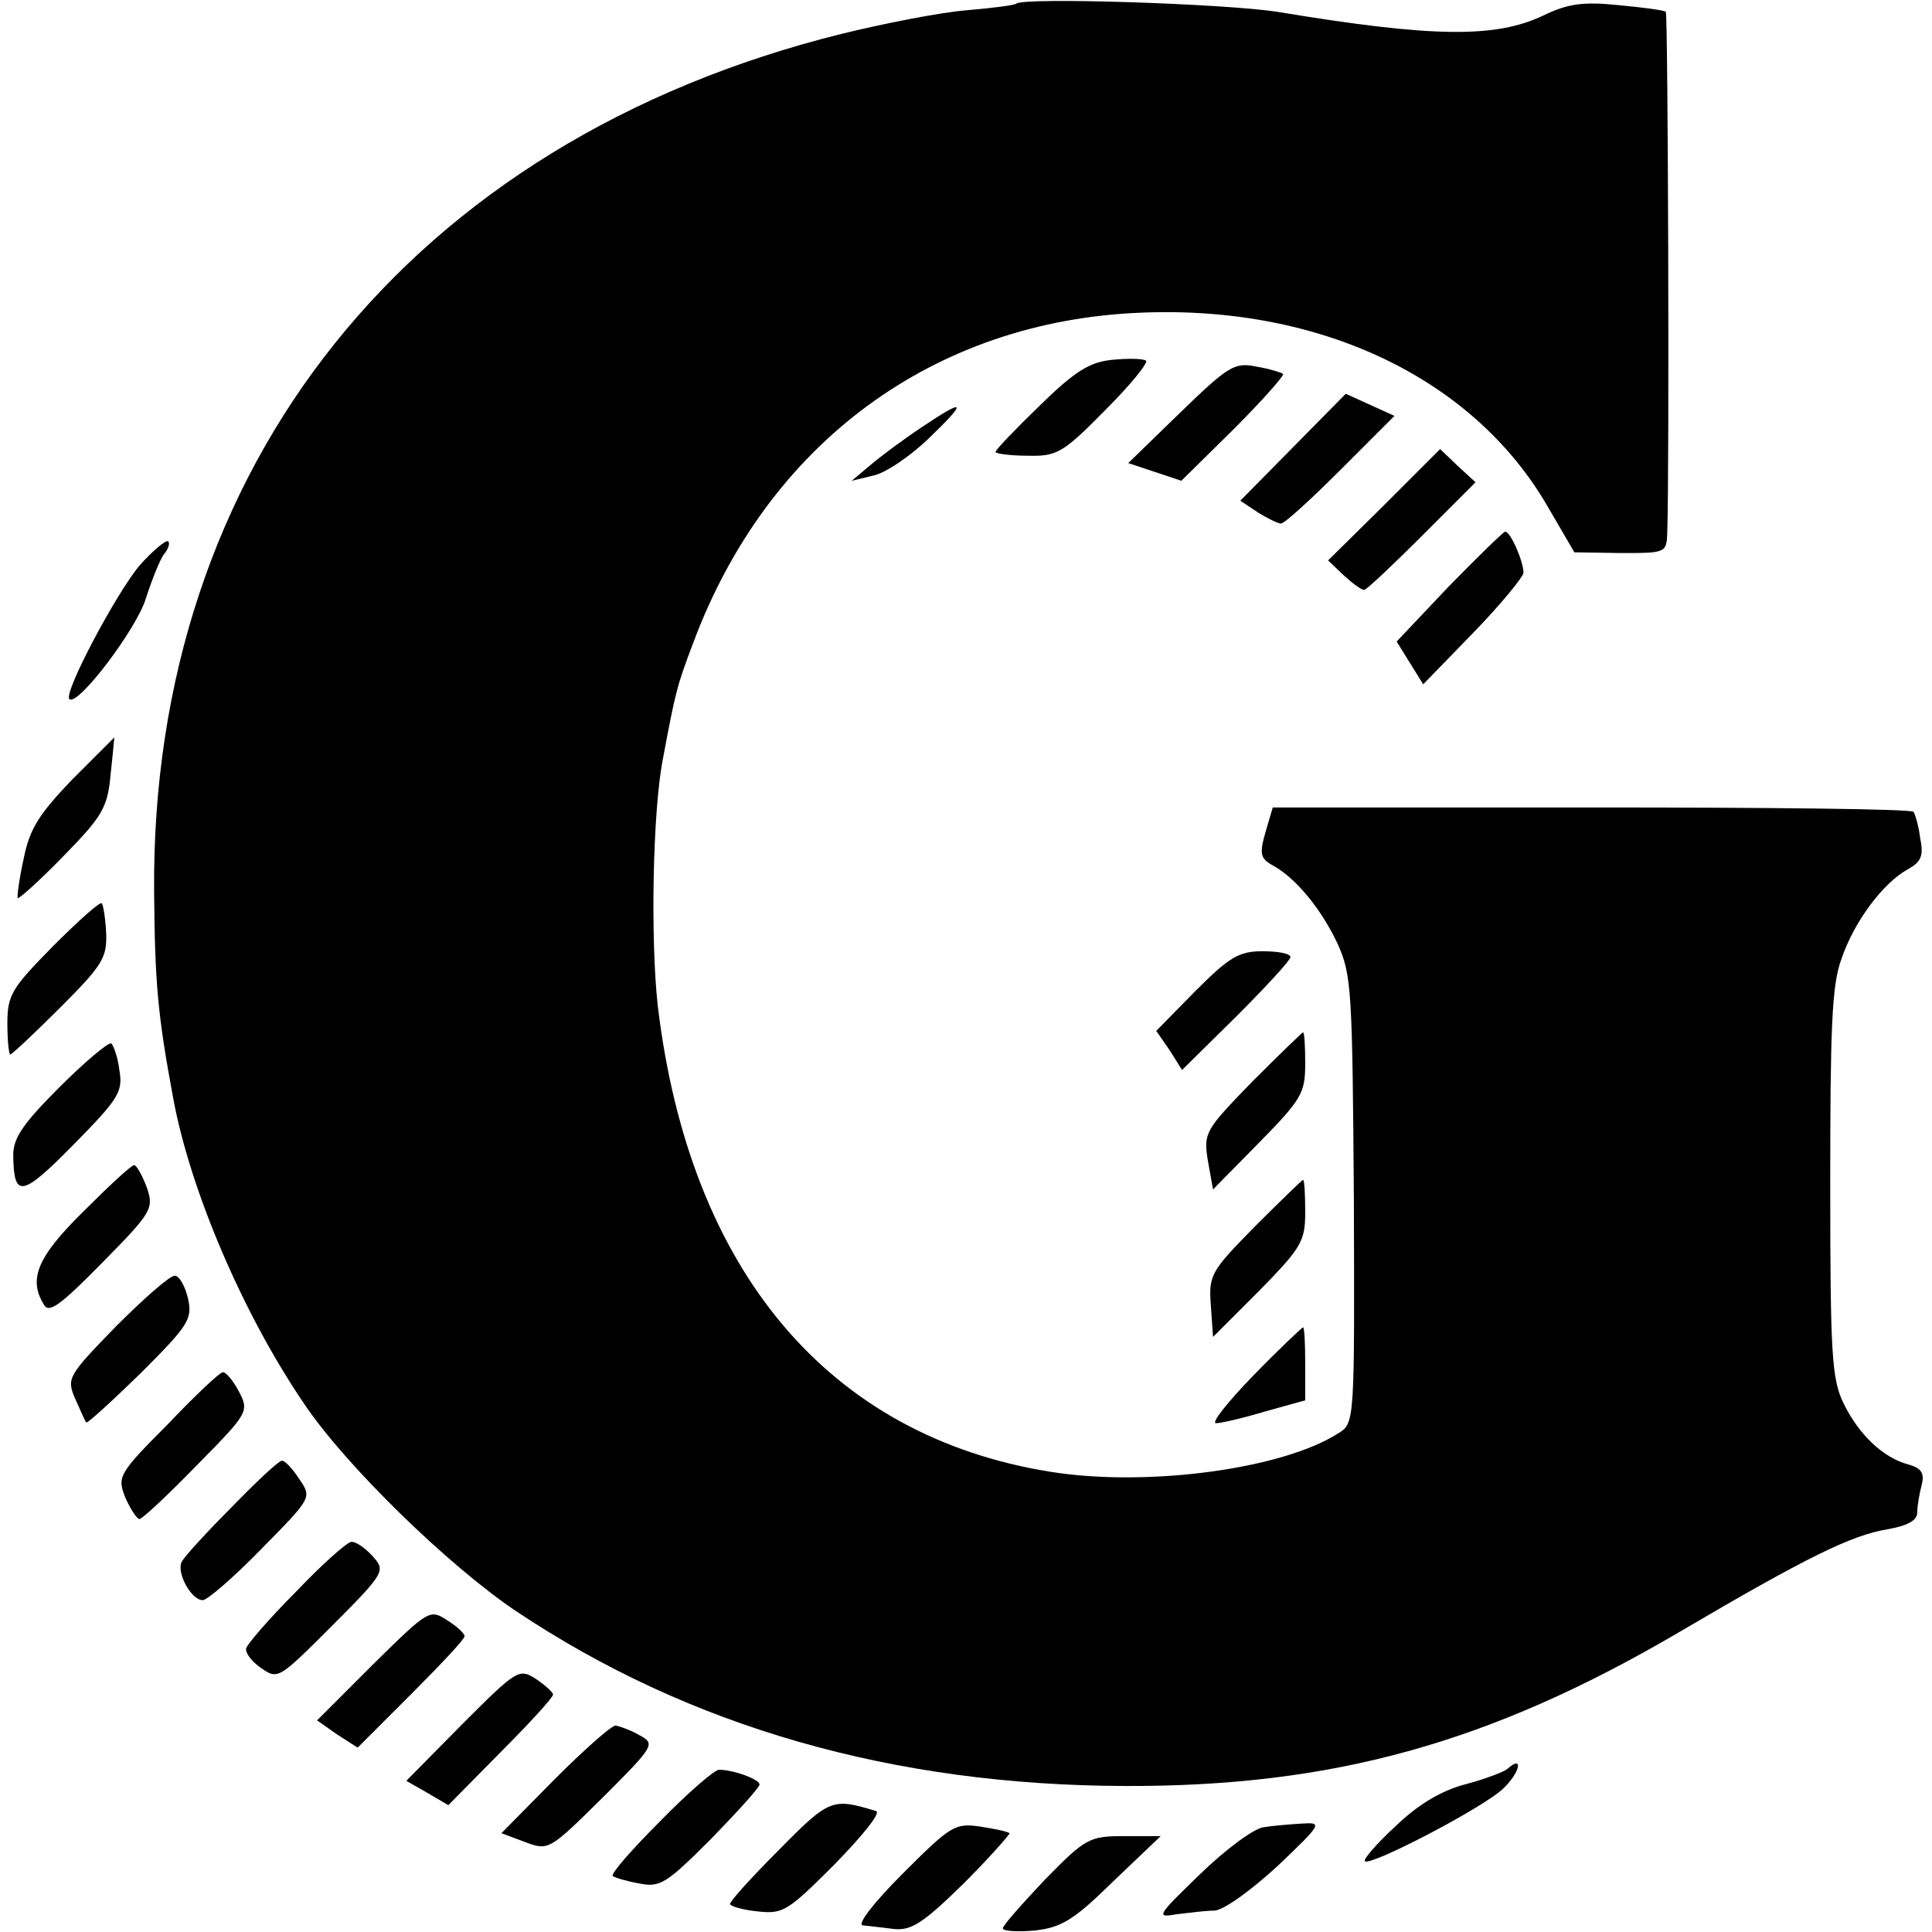 <?xml version="1.0" standalone="no"?>
<!DOCTYPE svg PUBLIC "-//W3C//DTD SVG 20010904//EN"
 "http://www.w3.org/TR/2001/REC-SVG-20010904/DTD/svg10.dtd">
<svg version="1.0" xmlns="http://www.w3.org/2000/svg"
 width="262pt" height="262pt" viewBox="0 0 262 262"
 preserveAspectRatio="xMidYMid meet">
<g transform="translate(0,262) scale(0.1,-0.1)"
fill="#000000" stroke="none">
<path d="M1378 2615 c-2 -2 -32 -6 -68 -9 -36 -3 -112 -18 -169 -32 -584 -145
-937 -586 -932 -1164 1 -124 5 -167 26 -280 23 -124 94 -291 177 -413 56 -84
197 -221 288 -282 235 -157 511 -236 825 -237 282 -1 495 58 751 208 175 103
235 132 283 140 28 5 41 12 41 23 0 9 3 26 6 37 4 16 0 23 -18 28 -34 9 -67
40 -88 83 -16 33 -18 67 -18 298 0 208 2 269 15 304 17 51 57 104 90 122 18
10 22 18 17 42 -2 17 -7 33 -9 36 -2 4 -198 6 -436 6 l-433 0 -10 -34 c-8 -28
-7 -35 9 -44 32 -17 67 -60 89 -107 19 -42 20 -64 22 -347 1 -297 1 -303 -20
-316 -75 -49 -259 -74 -391 -53 -301 48 -490 272 -533 632 -10 90 -7 264 7
335 17 91 19 99 41 157 101 271 326 437 608 448 244 10 452 -90 552 -265 l35
-60 63 -1 c61 0 62 0 63 28 3 92 1 703 -2 706 -2 2 -31 6 -64 9 -48 5 -69 2
-102 -14 -65 -31 -150 -30 -361 5 -71 11 -344 20 -354 11z"/>
<path d="M1508 2132 c-30 -3 -50 -15 -98 -62 -33 -32 -60 -60 -60 -63 0 -2 19
-5 43 -5 40 -1 48 3 106 62 35 35 59 65 55 67 -5 3 -26 3 -46 1z"/>
<path d="M1600 2060 l-70 -68 36 -12 36 -12 71 70 c39 39 69 73 67 75 -3 2
-19 7 -37 10 -29 6 -38 0 -103 -63z"/>
<path d="M1754 2014 l-72 -73 24 -16 c13 -8 27 -15 31 -15 5 0 41 33 81 73
l73 73 -33 15 -33 15 -71 -72z"/>
<path d="M1249 2040 c-24 -16 -55 -39 -69 -51 l-25 -21 29 7 c16 3 50 26 75
50 54 52 51 56 -10 15z"/>
<path d="M1877 1935 l-76 -75 21 -20 c12 -11 24 -20 28 -20 3 0 38 33 78 73
l73 73 -24 22 -24 23 -76 -76z"/>
<path d="M1964 1824 l-70 -74 18 -29 18 -29 68 70 c37 38 67 75 68 81 0 16
-18 57 -25 56 -3 -1 -38 -35 -77 -75z"/>
<path d="M190 1854 c-31 -36 -104 -173 -96 -182 11 -11 92 96 104 137 8 25 19
52 24 59 6 7 9 15 6 18 -3 2 -20 -12 -38 -32z"/>
<path d="M98 1563 c-45 -47 -58 -67 -66 -108 -6 -27 -9 -51 -8 -53 2 -1 30 24
62 57 53 54 60 66 64 111 3 27 5 50 5 50 0 0 -26 -26 -57 -57z"/>
<path d="M72 1337 c-56 -57 -62 -66 -62 -105 0 -23 2 -42 4 -42 2 0 33 29 68
64 57 57 63 67 62 100 -1 21 -4 39 -6 41 -2 3 -32 -24 -66 -58z"/>
<path d="M1621 1276 l-53 -54 18 -26 17 -27 74 73 c40 40 73 76 73 80 0 5 -17
8 -38 8 -32 0 -45 -8 -91 -54z"/>
<path d="M1698 1153 c-64 -66 -66 -69 -60 -107 l7 -39 63 64 c57 58 62 67 62
106 0 24 -1 43 -3 43 -1 0 -32 -30 -69 -67z"/>
<path d="M80 1145 c-51 -51 -63 -70 -62 -94 1 -56 12 -54 81 16 61 62 68 72
63 101 -2 18 -8 34 -11 37 -4 2 -36 -25 -71 -60z"/>
<path d="M113 977 c-63 -62 -75 -92 -53 -127 7 -11 23 1 79 58 67 68 70 73 60
102 -6 16 -14 30 -17 30 -4 0 -35 -29 -69 -63z"/>
<path d="M1702 957 c-60 -61 -63 -66 -60 -107 l3 -43 63 63 c57 58 62 67 62
106 0 24 -1 44 -3 44 -1 0 -31 -29 -65 -63z"/>
<path d="M157 821 c-65 -67 -67 -70 -55 -98 7 -15 13 -30 15 -32 1 -2 34 28
74 67 65 65 70 73 64 101 -4 17 -12 31 -18 31 -7 0 -42 -31 -80 -69z"/>
<path d="M1700 755 c-35 -36 -58 -65 -51 -65 7 0 37 7 67 16 l54 15 0 50 c0
27 -1 49 -3 49 -1 0 -32 -29 -67 -65z"/>
<path d="M227 688 c-67 -67 -68 -71 -57 -99 7 -16 16 -29 19 -29 4 0 39 33 78
73 70 71 71 73 57 100 -8 15 -18 27 -22 26 -4 0 -38 -32 -75 -71z"/>
<path d="M315 577 c-34 -34 -64 -67 -68 -74 -9 -14 12 -53 28 -53 6 0 42 31
79 69 69 70 69 70 52 95 -9 14 -20 26 -24 25 -4 0 -34 -28 -67 -62z"/>
<path d="M401 461 c-36 -36 -66 -71 -67 -76 -2 -6 7 -18 20 -27 23 -16 24 -15
96 57 73 73 73 75 55 95 -10 11 -23 20 -29 19 -6 -1 -40 -31 -75 -68z"/>
<path d="M506 363 l-76 -76 27 -19 28 -18 72 72 c40 40 73 75 73 79 0 4 -11
14 -24 22 -23 15 -25 14 -100 -60z"/>
<path d="M627 282 l-76 -77 28 -16 29 -17 71 72 c39 39 71 74 71 78 0 3 -11
13 -23 21 -23 15 -26 13 -100 -61z"/>
<path d="M752 207 l-72 -73 32 -12 c32 -12 33 -11 105 60 71 71 72 73 50 85
-12 7 -27 12 -32 13 -6 0 -43 -33 -83 -73z"/>
<path d="M2044 221 c-5 -4 -31 -14 -58 -21 -33 -9 -64 -28 -94 -57 -25 -23
-44 -45 -41 -47 8 -7 163 74 188 99 23 22 27 46 5 26z"/>
<path d="M895 150 c-38 -38 -67 -71 -64 -74 2 -2 18 -7 35 -10 29 -6 37 -1 98
60 36 37 66 70 66 74 0 7 -35 20 -55 20 -6 0 -42 -31 -80 -70z"/>
<path d="M1057 112 c-37 -37 -67 -70 -67 -74 0 -3 17 -8 37 -10 35 -4 41 0
105 64 39 40 63 70 56 72 -59 18 -63 17 -131 -52z"/>
<path d="M1224 79 c-40 -40 -62 -69 -54 -70 8 -1 28 -3 43 -5 23 -2 39 8 94
62 36 36 63 67 62 68 -2 2 -20 6 -40 9 -34 5 -40 1 -105 -64z"/>
<path d="M1713 142 c-13 -2 -51 -30 -85 -63 -59 -57 -61 -60 -33 -55 17 2 40
5 52 5 13 1 49 27 85 60 61 58 62 60 33 58 -17 -1 -40 -3 -52 -5z"/>
<path d="M1417 71 c-31 -33 -57 -62 -57 -66 0 -4 20 -5 43 -3 37 4 54 15 107
67 l64 61 -50 0 c-47 0 -52 -3 -107 -59z"/>
</g>
</svg>
